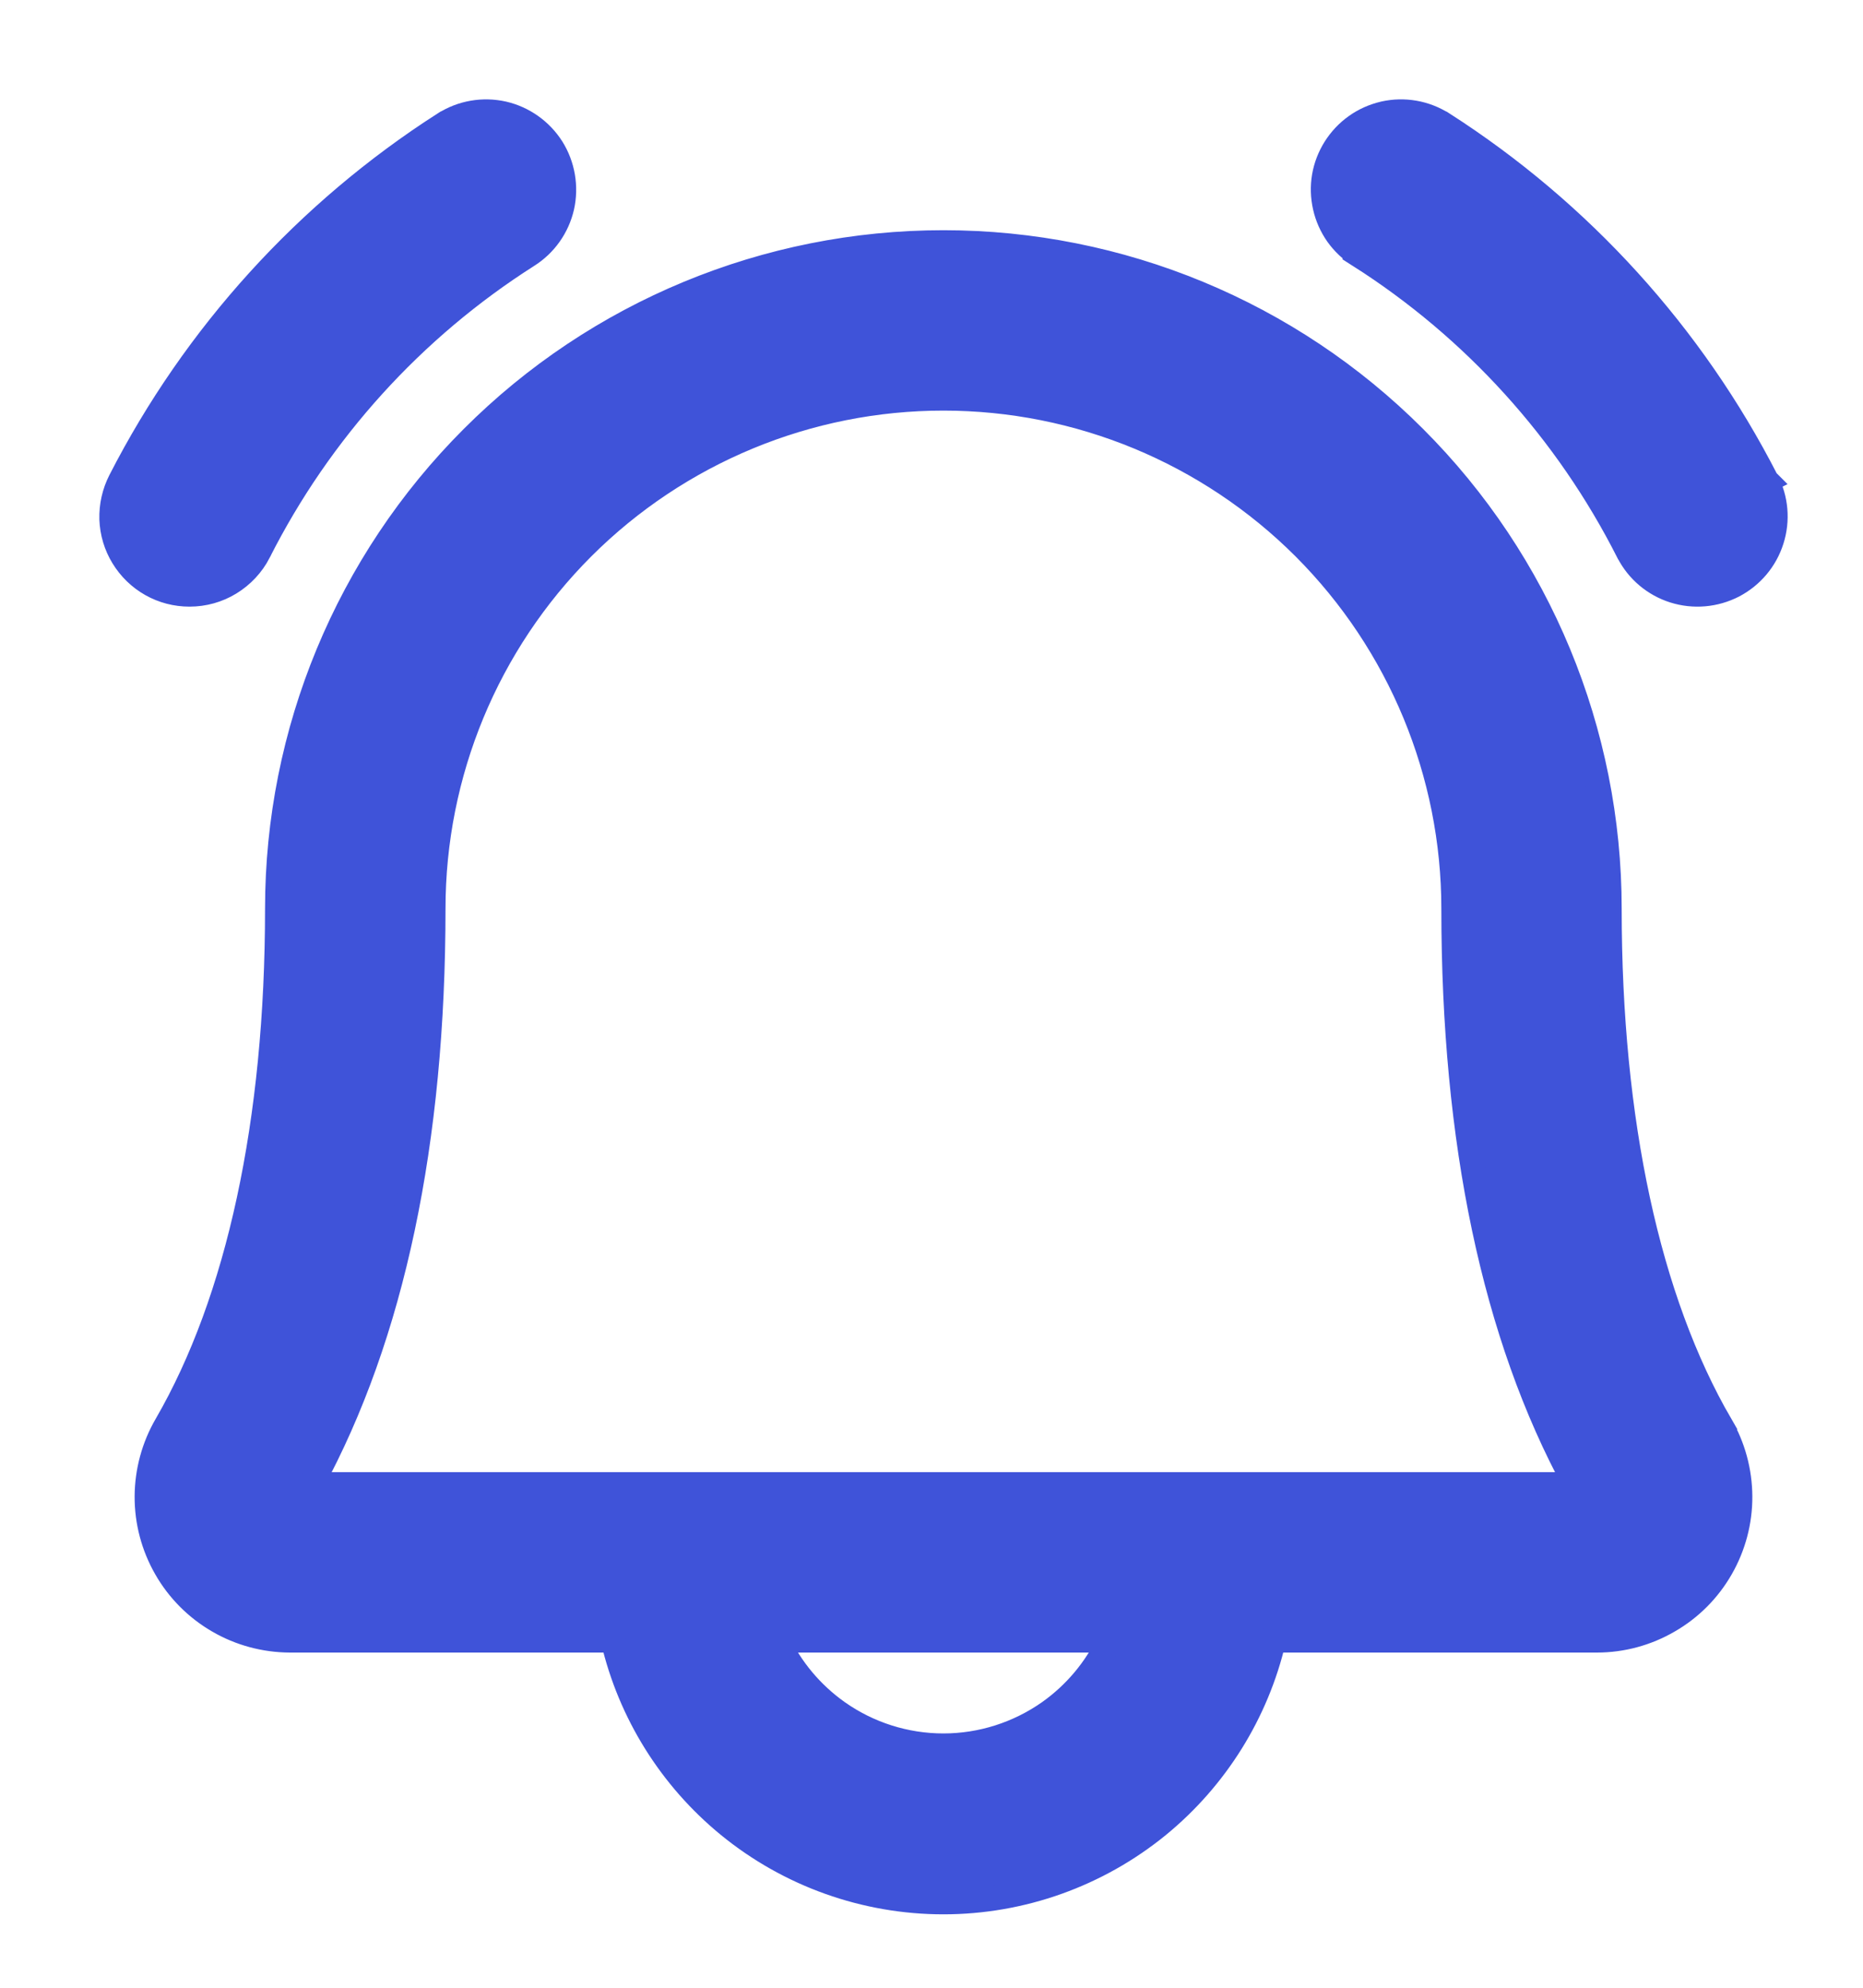 <svg width="15" height="16" viewBox="0 0 15 16" fill="none" xmlns="http://www.w3.org/2000/svg">
<path d="M14.223 3.869C13.624 2.698 12.724 1.707 11.616 0.997L11.616 0.997L11.615 0.997C11.545 0.953 11.468 0.923 11.387 0.909C11.306 0.895 11.223 0.897 11.143 0.915C11.062 0.934 10.986 0.967 10.919 1.015C10.852 1.062 10.795 1.123 10.751 1.192C10.707 1.262 10.677 1.339 10.663 1.42C10.649 1.502 10.652 1.585 10.67 1.665C10.688 1.745 10.722 1.821 10.769 1.888C10.817 1.955 10.877 2.012 10.947 2.056L11 1.972L10.946 2.056C11.869 2.643 12.617 3.468 13.111 4.444L13.112 4.445C13.188 4.593 13.32 4.704 13.478 4.754C13.637 4.804 13.808 4.789 13.956 4.713L13.956 4.713C14.103 4.636 14.214 4.505 14.264 4.346C14.314 4.188 14.3 4.017 14.223 3.869ZM14.223 3.869C14.223 3.869 14.223 3.869 14.224 3.87L14.135 3.915L14.223 3.869C14.223 3.869 14.223 3.869 14.223 3.869ZM2.082 4.445L2.082 4.445L2.082 4.444C2.576 3.468 3.324 2.643 4.247 2.056C4.387 1.968 4.487 1.827 4.524 1.665C4.56 1.503 4.531 1.333 4.443 1.192C4.354 1.052 4.213 0.952 4.051 0.915C3.889 0.879 3.719 0.908 3.579 0.997L3.579 0.997L3.578 0.997C2.47 1.707 1.57 2.698 0.97 3.869C0.921 3.965 0.897 4.071 0.9 4.179C0.904 4.286 0.935 4.391 0.991 4.482C1.047 4.574 1.125 4.65 1.219 4.703C1.313 4.756 1.418 4.783 1.526 4.783L1.526 4.783C1.641 4.783 1.753 4.752 1.851 4.692C1.949 4.632 2.029 4.547 2.082 4.445ZM12.857 13.202H12.857C13.06 13.202 13.259 13.148 13.434 13.046C13.61 12.945 13.755 12.799 13.856 12.623C13.957 12.447 14.01 12.248 14.009 12.046C14.008 11.843 13.954 11.644 13.852 11.469L13.766 11.519L13.852 11.469C13.27 10.466 12.957 9.032 12.957 7.314C12.957 5.892 12.393 4.528 11.387 3.523C10.382 2.517 9.018 1.953 7.596 1.953C6.174 1.953 4.81 2.517 3.805 3.523C2.799 4.528 2.234 5.892 2.234 7.314C2.234 9.032 1.921 10.467 1.341 11.469C1.239 11.644 1.185 11.843 1.184 12.045C1.183 12.248 1.236 12.447 1.337 12.623C1.437 12.798 1.582 12.944 1.758 13.046C1.933 13.148 2.132 13.201 2.334 13.202H2.334H4.937C5.074 13.787 5.401 14.311 5.868 14.693C6.355 15.091 6.966 15.309 7.596 15.309C8.226 15.309 8.836 15.091 9.324 14.693C9.79 14.311 10.117 13.787 10.254 13.202H12.857ZM6.743 13.782C6.533 13.633 6.366 13.433 6.257 13.202H8.934C8.826 13.433 8.659 13.633 8.449 13.782C8.199 13.958 7.901 14.053 7.596 14.053C7.29 14.053 6.992 13.958 6.743 13.782ZM11.705 7.314C11.705 9.187 12.031 10.747 12.686 11.95H2.505C3.159 10.748 3.487 9.188 3.487 7.314C3.487 6.224 3.919 5.179 4.69 4.408C5.461 3.638 6.506 3.205 7.596 3.205C8.686 3.205 9.731 3.638 10.502 4.408C11.272 5.179 11.705 6.224 11.705 7.314Z" fill="#3F53D9" stroke="#3F53D9" stroke-width="0.2"/>
</svg>
